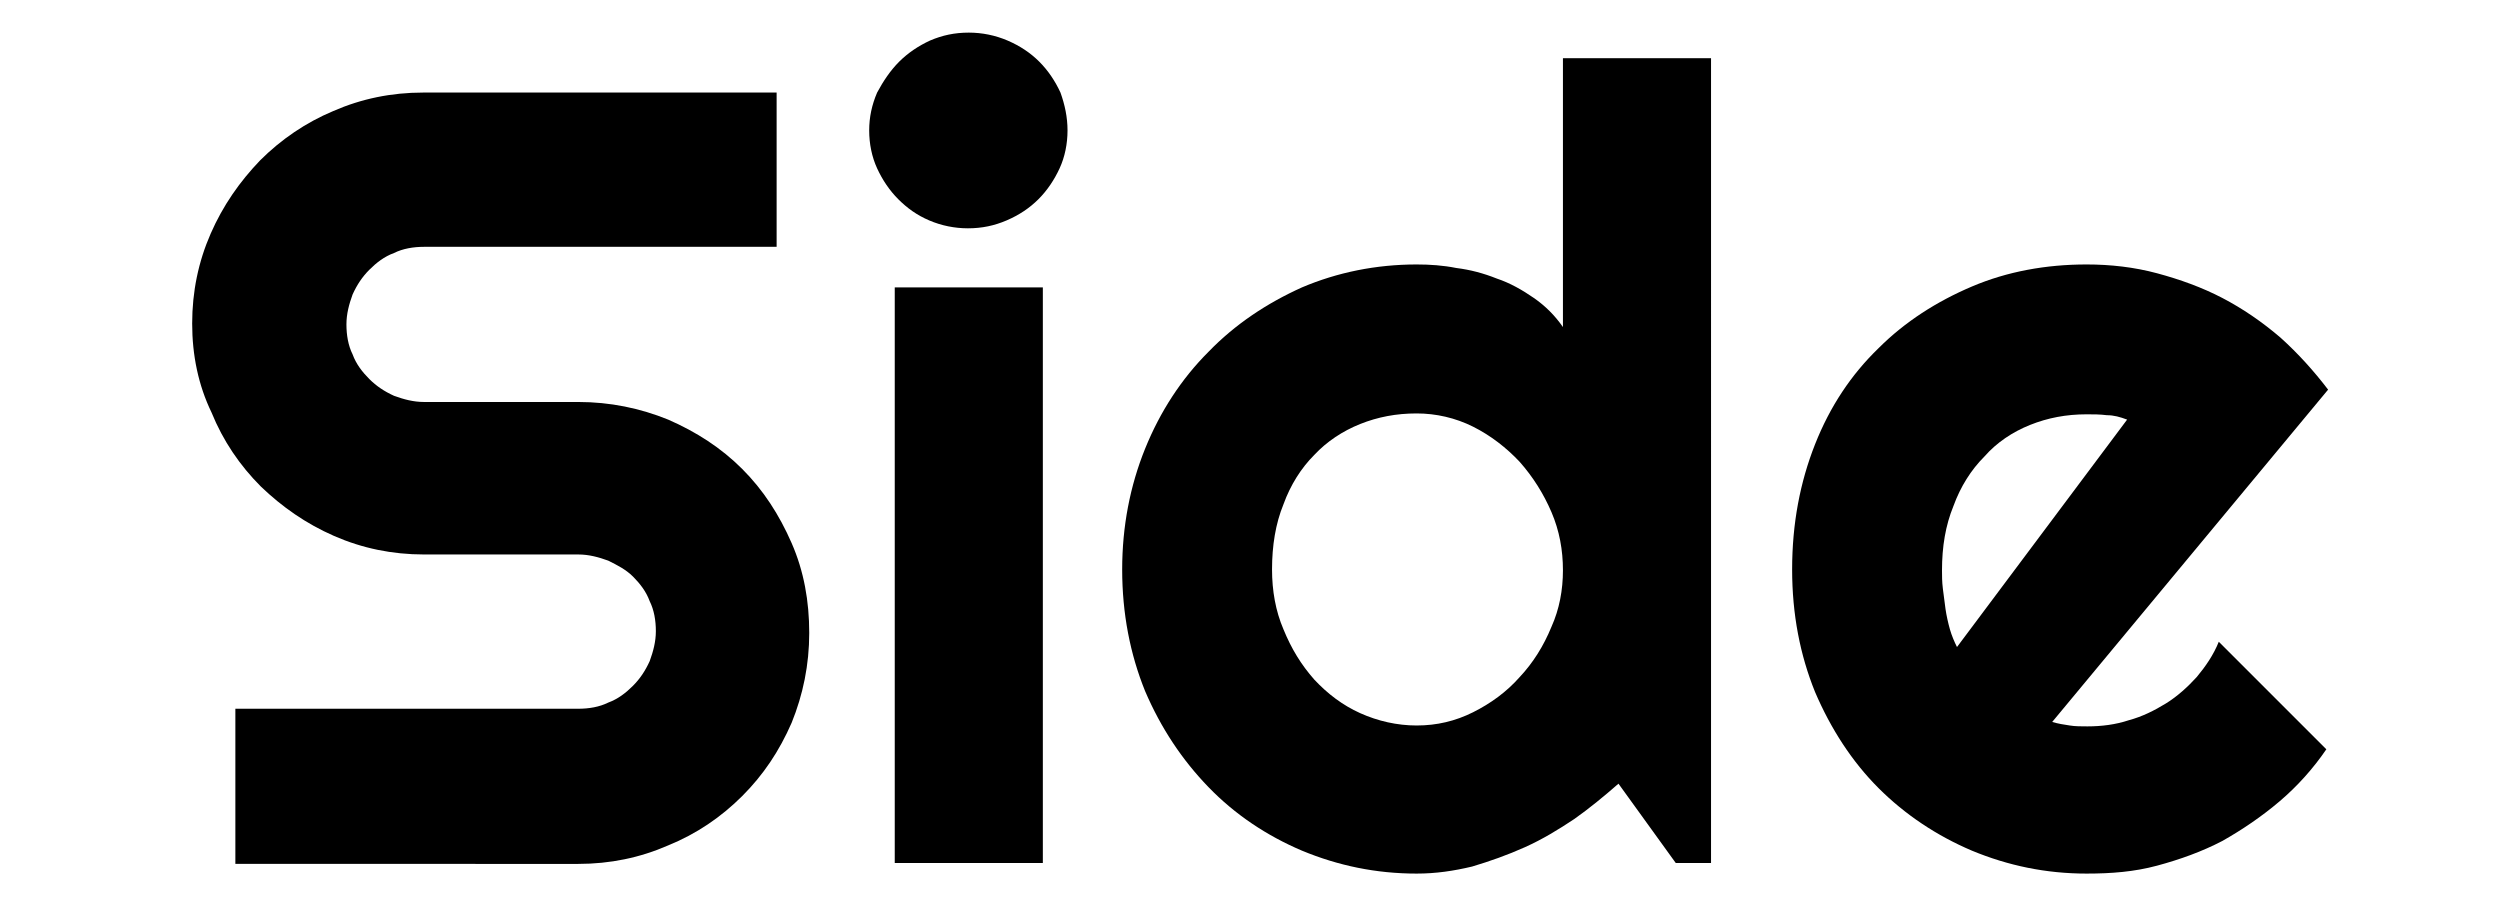 <?xml version="1.0" encoding="utf-8"?>
<!-- Generator: Adobe Illustrator 27.5.0, SVG Export Plug-In . SVG Version: 6.00 Build 0)  -->
<svg version="1.1" id="Layer_1" xmlns="http://www.w3.org/2000/svg" xmlns:xlink="http://www.w3.org/1999/xlink" x="0px" y="0px"
	 viewBox="0 0 283.6 104.6" style="enable-background:new 0 0 283.6 104.6;" xml:space="preserve">
<style type="text/css">
	.st0{enable-background:new    ;}
</style>
<g id="Layer_2_00000181073820076713385290000017403520516117294483_">
	<g class="st0">
		<path d="M21.8,36.7c0-3.6,0.7-7,2.1-10.2c1.4-3.2,3.3-5.9,5.6-8.3c2.4-2.4,5.2-4.3,8.3-5.6c3.2-1.4,6.6-2.1,10.2-2.1h40.1v17.5
			H48.1c-1.2,0-2.4,0.2-3.4,0.7c-1.1,0.4-2,1.1-2.8,1.9s-1.4,1.7-1.9,2.8c-0.4,1.1-0.7,2.2-0.7,3.4c0,1.2,0.2,2.4,0.7,3.4
			c0.4,1.1,1.1,2,1.9,2.8s1.7,1.4,2.8,1.9c1.1,0.4,2.2,0.7,3.4,0.7h17.5c3.6,0,7,0.7,10.2,2c3.2,1.4,6,3.2,8.4,5.6
			c2.4,2.4,4.2,5.2,5.6,8.4c1.4,3.2,2,6.6,2,10.2c0,3.6-0.7,7-2,10.2c-1.4,3.2-3.2,5.9-5.6,8.3c-2.4,2.4-5.2,4.3-8.4,5.6
			c-3.2,1.4-6.6,2.1-10.2,2.1H26.7V80.4h38.9c1.2,0,2.4-0.2,3.4-0.7c1.1-0.4,2-1.1,2.8-1.9s1.4-1.7,1.9-2.8c0.4-1.1,0.7-2.2,0.7-3.4
			s-0.2-2.4-0.7-3.4c-0.4-1.1-1.1-2-1.9-2.8S70,64.1,69,63.6c-1.1-0.4-2.2-0.7-3.4-0.7H48.1c-3.6,0-7-0.7-10.2-2.1
			c-3.2-1.4-5.9-3.3-8.3-5.6c-2.4-2.4-4.3-5.2-5.6-8.4C22.5,43.7,21.8,40.3,21.8,36.7z"/>
		<path d="M121.1,14.8c0,1.5-0.3,3-0.9,4.3c-0.6,1.3-1.4,2.5-2.4,3.5c-1,1-2.2,1.8-3.6,2.4c-1.4,0.6-2.8,0.9-4.4,0.9
			c-1.5,0-3-0.3-4.4-0.9c-1.4-0.6-2.5-1.4-3.5-2.4c-1-1-1.8-2.2-2.4-3.5c-0.6-1.3-0.9-2.8-0.9-4.3c0-1.5,0.3-2.9,0.9-4.3
			C100.2,9.2,101,8,102,7c1-1,2.2-1.8,3.5-2.4c1.4-0.6,2.8-0.9,4.4-0.9c1.5,0,3,0.3,4.4,0.9c1.4,0.6,2.6,1.4,3.6,2.4
			c1,1,1.8,2.2,2.4,3.5C120.8,11.9,121.1,13.3,121.1,14.8z M118.3,97.9h-16.8V32.6h16.8V97.9z"/>
		<path d="M194.1,97.9h-4l-6.5-9c-1.6,1.4-3.3,2.8-5,4c-1.8,1.2-3.6,2.3-5.6,3.2c-2,0.9-4,1.6-6,2.2c-2.1,0.5-4.1,0.8-6.3,0.8
			c-4.6,0-8.9-0.9-13-2.6c-4-1.7-7.6-4.1-10.6-7.2c-3-3.1-5.4-6.7-7.2-10.9c-1.7-4.2-2.6-8.8-2.6-13.8c0-4.9,0.9-9.5,2.6-13.7
			c1.7-4.2,4.1-7.9,7.2-11c3-3.1,6.6-5.5,10.6-7.3c4-1.7,8.4-2.6,13-2.6c1.5,0,3,0.1,4.5,0.4c1.6,0.2,3.1,0.6,4.6,1.2
			c1.5,0.5,2.9,1.3,4.2,2.2c1.3,0.9,2.4,2,3.3,3.3V6.6h16.8V97.9z M177.3,64.7c0-2.3-0.4-4.5-1.3-6.6c-0.9-2.1-2.1-4-3.6-5.7
			c-1.5-1.6-3.3-3-5.3-4c-2-1-4.2-1.5-6.4-1.5c-2.3,0-4.4,0.4-6.4,1.2c-2,0.8-3.8,2-5.2,3.5c-1.5,1.5-2.7,3.4-3.5,5.6
			c-0.9,2.2-1.3,4.7-1.3,7.4c0,2.4,0.4,4.7,1.3,6.8c0.9,2.2,2,4,3.5,5.7c1.5,1.6,3.2,2.9,5.2,3.8c2,0.9,4.2,1.4,6.4,1.4
			c2.3,0,4.4-0.5,6.4-1.5c2-1,3.8-2.3,5.3-4c1.5-1.6,2.7-3.5,3.6-5.7C176.9,69.1,177.3,66.9,177.3,64.7z"/>
		<path d="M232.8,81.9c0.7,0.2,1.3,0.3,2,0.4c0.6,0.1,1.3,0.1,2,0.1c1.6,0,3.2-0.2,4.7-0.7c1.5-0.4,2.9-1.1,4.2-1.9
			c1.3-0.8,2.5-1.9,3.5-3c1-1.2,1.9-2.5,2.5-4L263.9,85c-1.5,2.2-3.3,4.2-5.3,5.9s-4.2,3.2-6.5,4.5c-2.3,1.2-4.8,2.1-7.4,2.8
			s-5.2,0.9-8,0.9c-4.6,0-8.9-0.9-13-2.6c-4-1.7-7.6-4.1-10.6-7.1c-3-3-5.4-6.7-7.2-10.9c-1.7-4.2-2.6-8.8-2.6-13.9
			c0-5.2,0.9-9.9,2.6-14.2c1.7-4.3,4.1-7.9,7.2-10.9c3-3,6.6-5.3,10.6-7c4-1.7,8.4-2.5,13-2.5c2.7,0,5.4,0.3,8,1
			c2.6,0.7,5.1,1.6,7.4,2.8c2.3,1.2,4.5,2.7,6.6,4.5c2,1.8,3.8,3.8,5.4,5.9L232.8,81.9z M241.3,47.6c-0.8-0.3-1.5-0.5-2.3-0.5
			c-0.8-0.1-1.5-0.1-2.3-0.1c-2.3,0-4.4,0.4-6.4,1.2c-2,0.8-3.8,2-5.2,3.6c-1.5,1.5-2.7,3.4-3.5,5.6c-0.9,2.2-1.3,4.6-1.3,7.3
			c0,0.6,0,1.3,0.1,2.1c0.1,0.8,0.2,1.6,0.3,2.3s0.3,1.6,0.5,2.3c0.2,0.7,0.5,1.4,0.8,2L241.3,47.6z"/>
	</g>
</g>
</svg>
